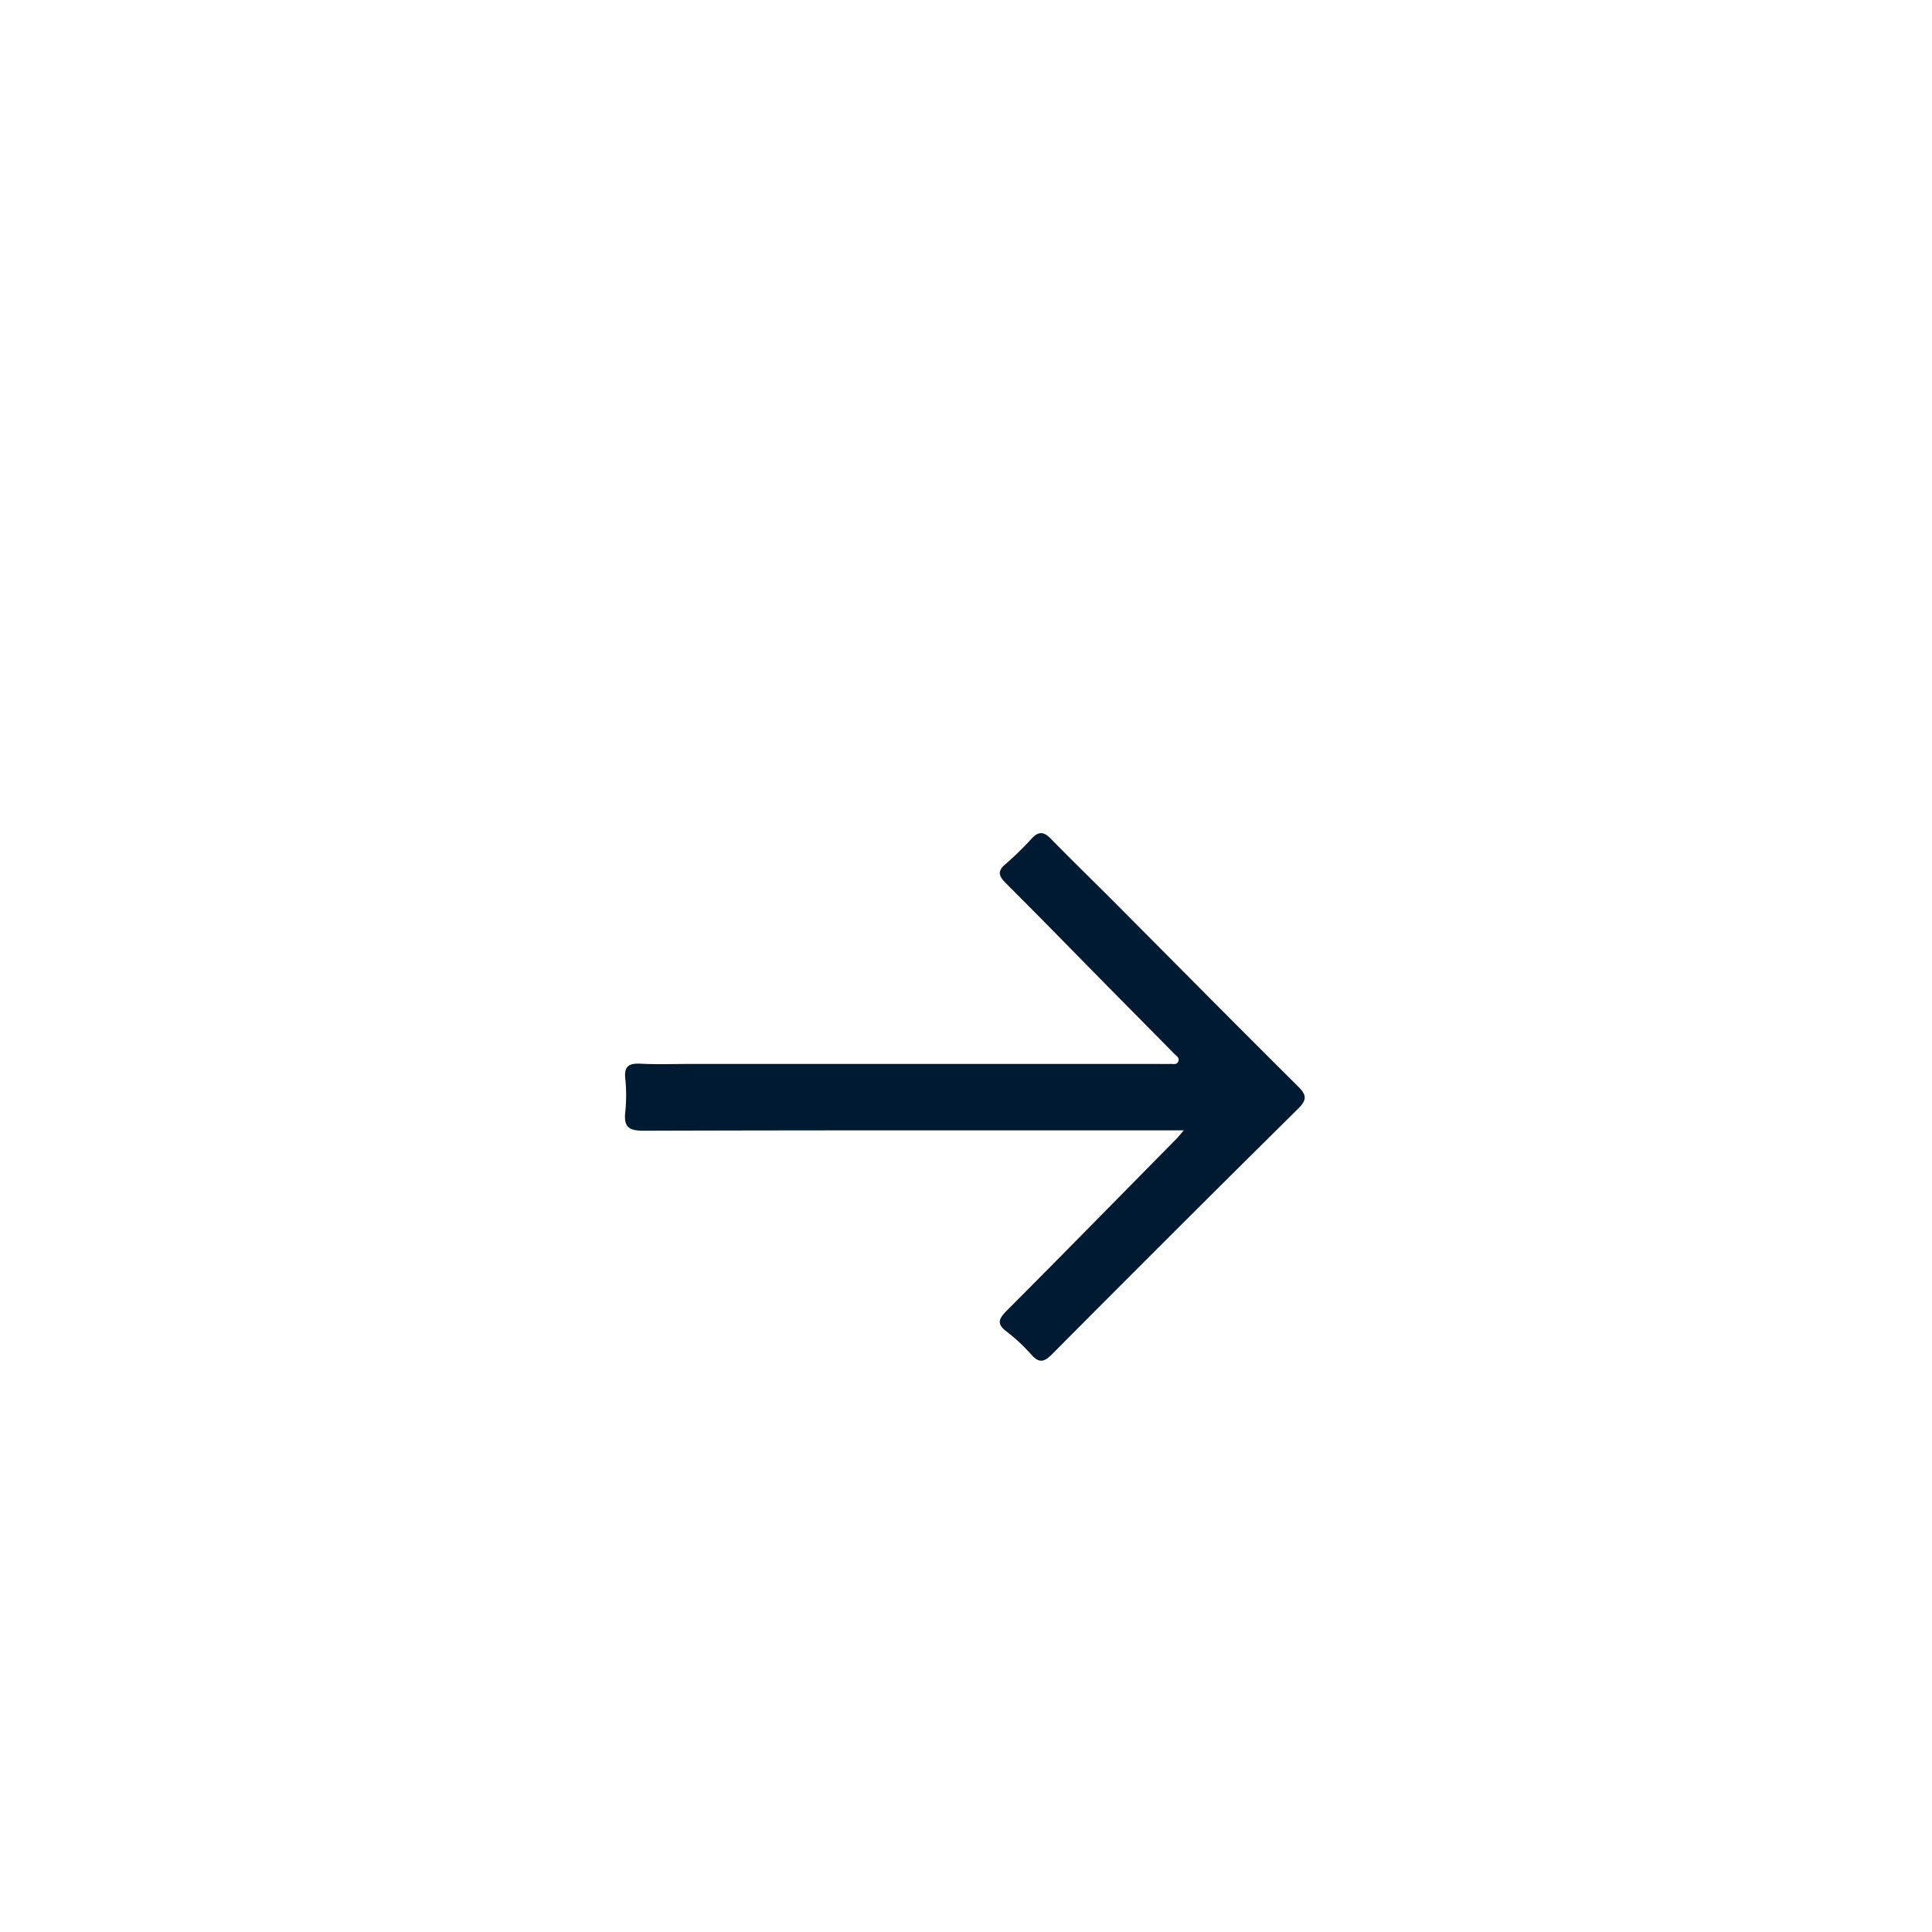 <svg xmlns="http://www.w3.org/2000/svg" xmlns:xlink="http://www.w3.org/1999/xlink" width="77" height="77" viewBox="0 0 77 77">
  <defs>
    <filter id="Tracciato_103" x="15.908" y="24.197" width="45.091" height="39.022" filterUnits="userSpaceOnUse">
      <feOffset dy="3" input="SourceAlpha"/>
      <feGaussianBlur stdDeviation="3" result="blur"/>
      <feFlood flood-opacity="0.161"/>
      <feComposite operator="in" in2="blur"/>
      <feComposite in="SourceGraphic"/>
    </filter>
  </defs>
  <g id="Raggruppa_152" data-name="Raggruppa 152" transform="translate(-1238 -999)">
    <circle id="Ellisse_51" data-name="Ellisse 51" cx="38.5" cy="38.5" r="38.5" transform="translate(1238 999)" fill="#fff"/>
    <g transform="matrix(1, 0, 0, 1, 1238, 999)" filter="url(#Tracciato_103)">
      <path id="Tracciato_103-2" data-name="Tracciato 103" d="M365.2,214.181h-.835c-6.9,0-13.8-.008-20.7.014-.6,0-.787-.161-.725-.74a6.455,6.455,0,0,0,0-1.341c-.053-.51.166-.613.621-.59.661.034,1.324.009,1.986.009h18.586c.171,0,.342.007.512,0,.118-.007.275.049.336-.1s-.086-.227-.168-.311c-.927-.944-1.86-1.882-2.789-2.825-1.3-1.322-2.6-2.654-3.912-3.965-.283-.282-.361-.475-.016-.764a12.768,12.768,0,0,0,1.053-1.029c.264-.28.473-.265.741.008.866.884,1.754,1.747,2.627,2.624,2.41,2.419,4.809,4.849,7.233,7.254.355.352.364.539,0,.9q-4.917,4.862-9.79,9.768c-.337.339-.535.372-.852.008a6.989,6.989,0,0,0-.985-.913c-.375-.291-.307-.487,0-.8,2.26-2.268,4.5-4.553,6.748-6.834C364.951,214.476,365.016,214.394,365.2,214.181Z" transform="translate(-318.02 -172.13)" fill="#001a31"/>
    </g>
  </g>
</svg>
